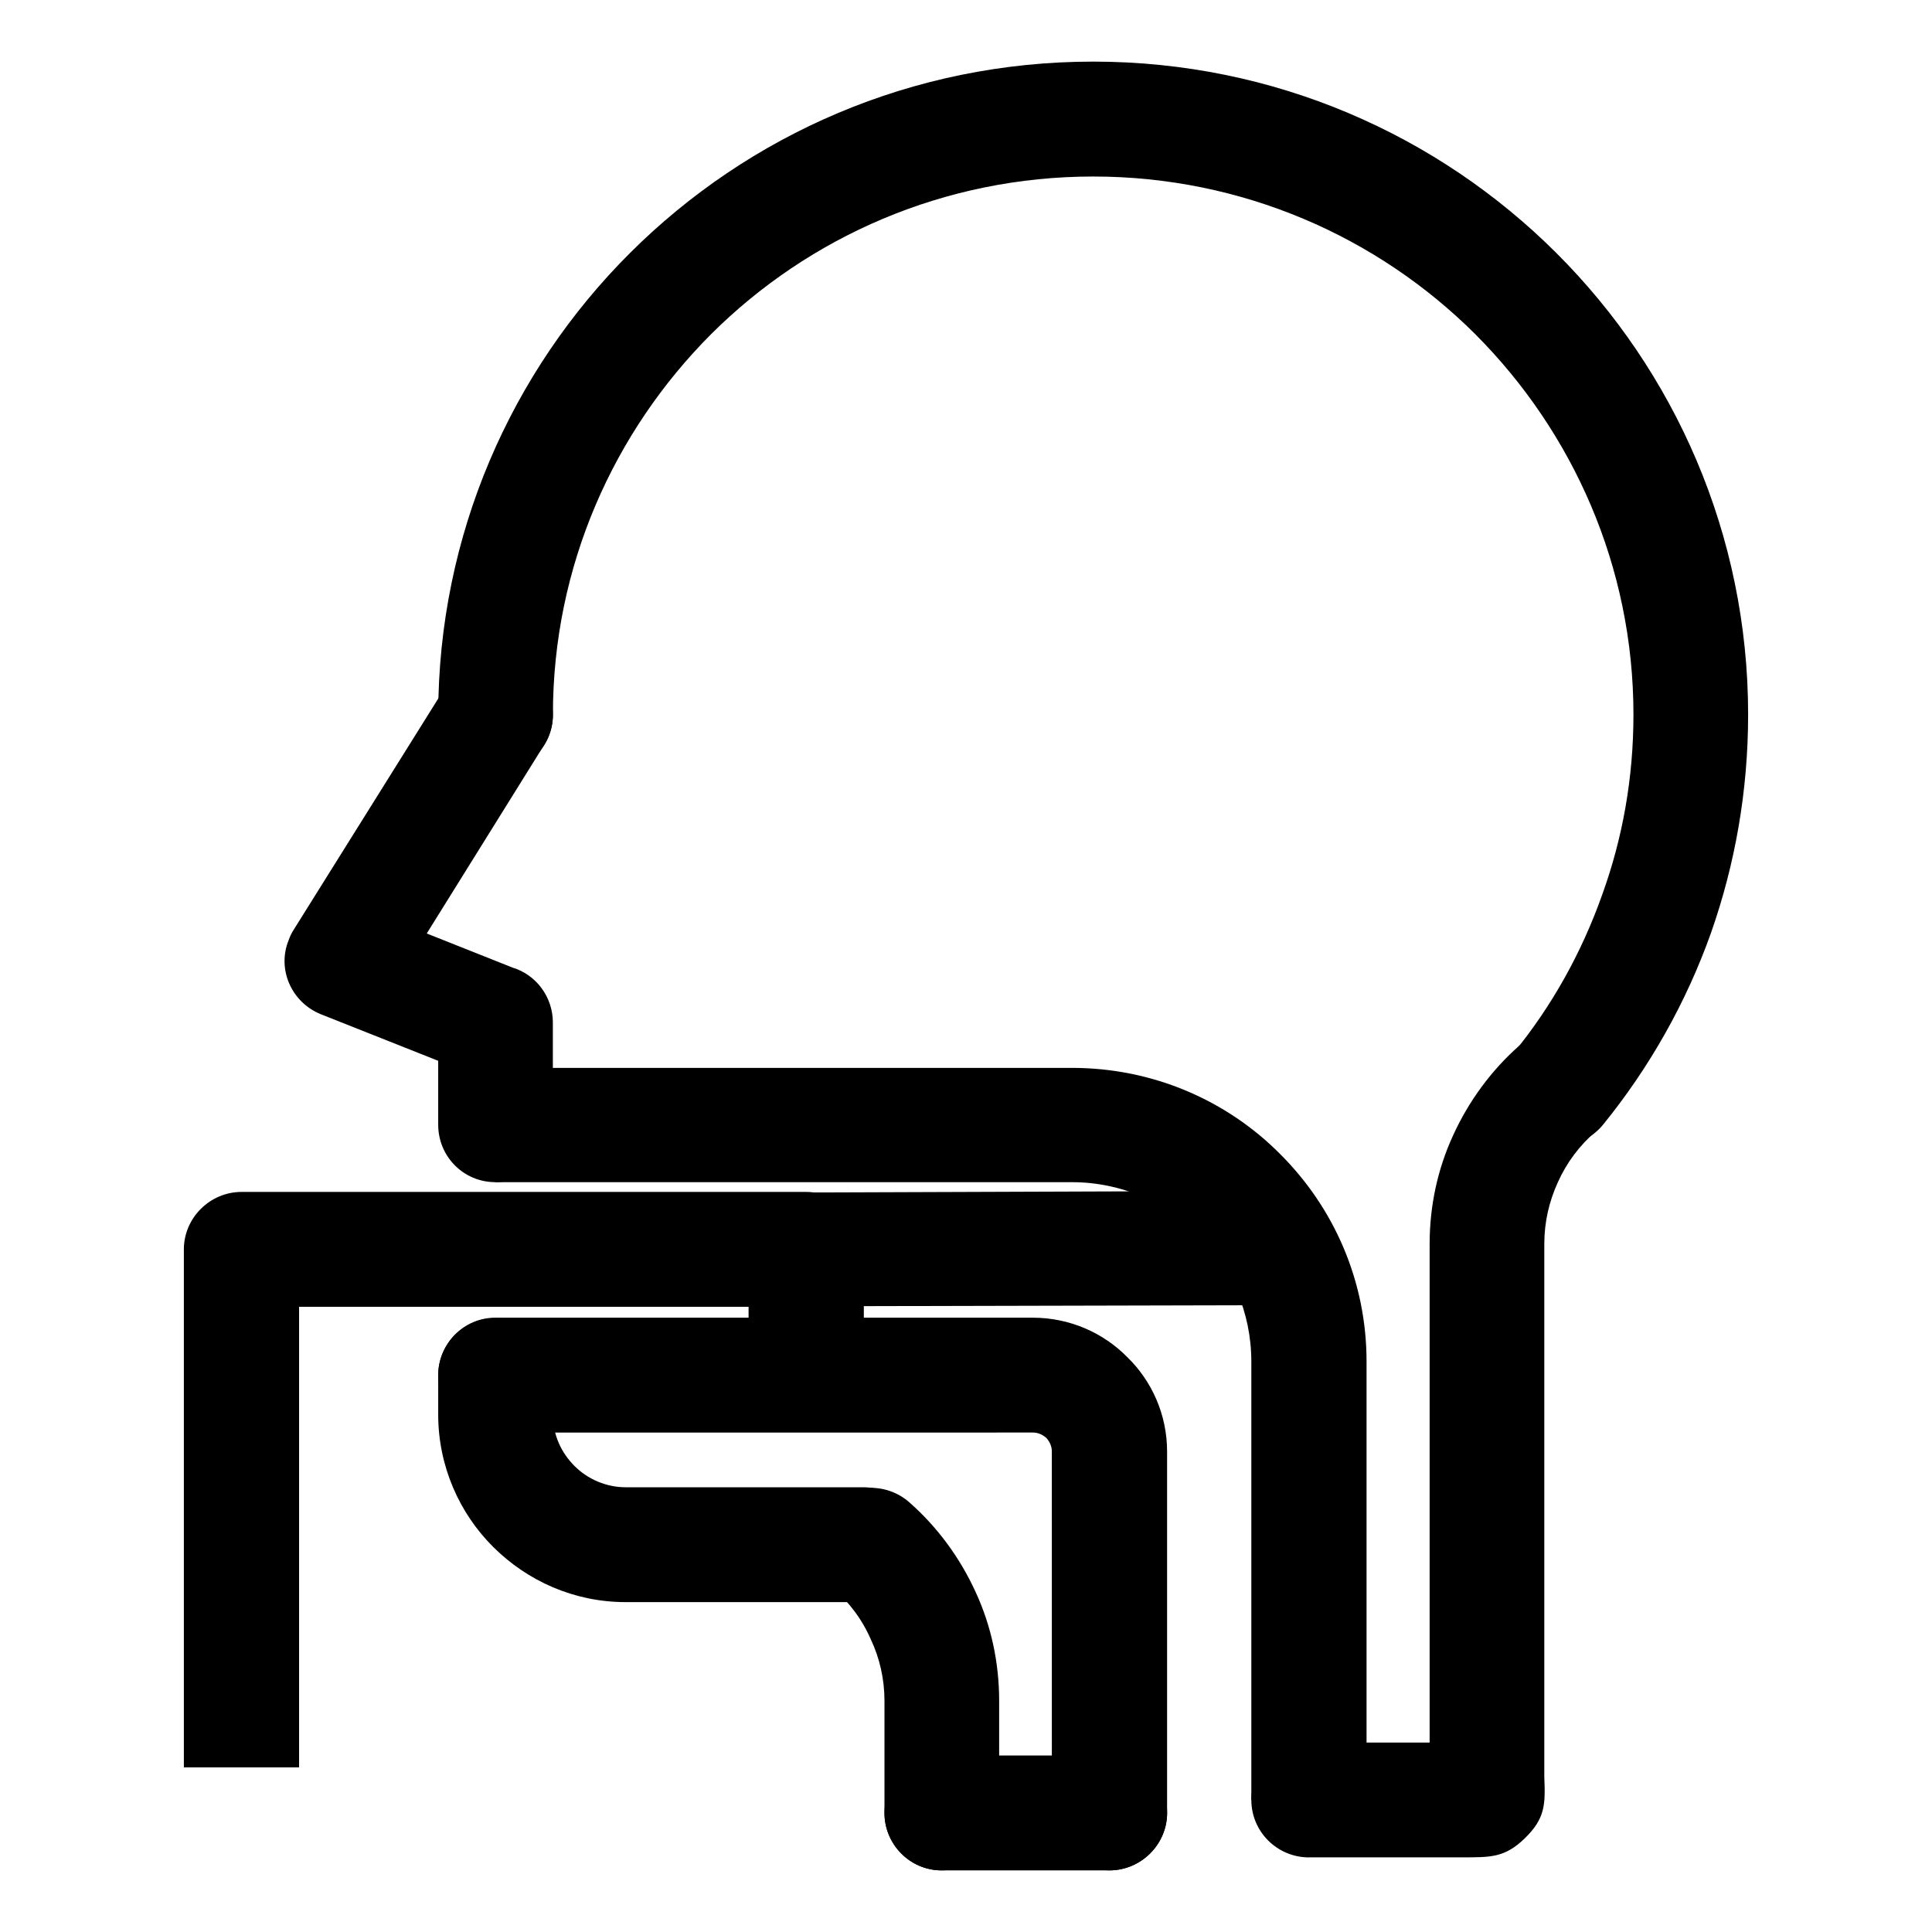 <?xml version="1.0" encoding="UTF-8"?>
<!-- Uploaded to: ICON Repo, www.iconrepo.com, Generator: ICON Repo Mixer Tools -->
<svg fill="#000000" width="800px" height="800px" version="1.1" viewBox="144 144 512 512" xmlns="http://www.w3.org/2000/svg">
 <g>
  <path d="m290.53 333.37c0 8.473-6.769 15.219-15.27 15.219-8.352 0-15.125-6.75-15.125-15.219 0-47.676 19.445-91.043 50.848-122.35 31.402-31.309 74.754-50.691 122.72-50.691s91.324 19.383 122.72 50.691c31.398 31.309 50.848 74.676 50.848 122.35 0 20.25-3.457 39.633-9.793 57.727-6.625 18.668-16.418 35.902-28.668 50.98-5.332 6.465-14.836 7.613-21.316 2.297-6.625-5.168-7.633-14.793-2.449-21.25 10.227-12.496 18.152-26.711 23.625-42.219 5.332-14.793 8.211-30.73 8.211-47.531 0-39.348-16.133-74.961-41.918-100.81-25.926-25.852-61.793-41.785-101.26-41.785s-75.336 15.941-101.26 41.785c-25.785 25.84-41.914 61.457-41.914 100.8z"/>
  <path d="m490.89 636.23c-8.352 0-15.27-6.75-15.27-15.219 0-8.328 6.914-15.219 15.27-15.219h31.977v-132.12c0-10.195 2.16-19.961 6.191-28.723 4.176-9.191 10.227-17.375 17.574-23.84 6.34-5.602 15.992-5.027 21.461 1.148 5.617 6.316 5.043 15.941-1.152 21.539-4.324 3.734-7.777 8.328-10.082 13.496-2.301 5.027-3.602 10.484-3.602 16.367v141.3c0.289 7.18 0.289 10.914-5.184 16.227-5.332 5.168-9.074 5.027-16.852 5.027h-2.594l-37.738 0.004z"/>
  <path d="m372.77 538.14c8.352 0 15.27 6.891 15.27 15.219 0 8.473-6.914 15.219-15.27 15.219h-62.945c-13.684 0-26.07-5.602-35.145-14.645-8.934-8.902-14.551-21.398-14.551-35.039v-10.34c0-8.328 6.769-15.219 15.125-15.219 8.5 0 15.27 6.891 15.27 15.219v10.34c0 5.316 2.16 10.051 5.762 13.645 3.457 3.445 8.352 5.602 13.539 5.602zm-82.246-96.074c0 8.473-6.769 15.219-15.27 15.219-8.352 0-15.125-6.75-15.125-15.219v-16.941l-31.117-12.348c-7.777-3.16-11.668-11.922-8.5-19.672 0.289-0.863 0.719-1.723 1.152-2.445l40.762-65.191c4.465-7.18 13.828-9.336 20.887-4.883 7.203 4.453 9.359 13.785 4.898 20.824l-31.117 49.973 22.758 9.047c6.195 1.867 10.66 7.754 10.66 14.504l0.004 27.133z"/>
  <path d="m408.79 624.45c0 8.328-6.769 15.219-15.27 15.219-8.352 0-15.125-6.891-15.125-15.219v-29.727c0-5.742-1.293-11.348-3.602-16.227-2.301-5.316-5.762-9.91-10.082-13.645-6.191-5.602-6.769-15.219-1.152-21.539 5.473-6.176 15.125-6.75 21.461-1.148 7.344 6.465 13.395 14.645 17.574 23.836 4.035 8.762 6.191 18.523 6.191 28.723v29.727z"/>
  <path d="m275.25 427h152.83c21.461 0 41.051 8.613 55.168 22.832 14.117 14.07 22.902 33.457 22.902 55v116.17l-30.535 0.004v-116.18c0-13.07-5.332-24.988-13.969-33.605-8.641-8.613-20.453-13.93-33.562-13.93l-152.84 0.004z"/>
  <path d="m275.25 523.64c-8.352 0-15.125-6.75-15.125-15.219 0-8.328 6.769-15.219 15.125-15.219h142.46c9.793 0 18.727 4.019 25.066 10.484 6.484 6.316 10.516 15.219 10.516 24.988v95.773c0 8.328-6.914 15.219-15.27 15.219-8.5 0-15.27-6.891-15.27-15.219l-0.004-95.777c0-1.438-0.574-2.586-1.441-3.594-1.008-0.863-2.16-1.438-3.602-1.438z"/>
  <path d="m438.03 609.23c8.352 0 15.27 6.75 15.27 15.219 0 8.328-6.914 15.219-15.27 15.219h-44.512c-8.352 0-15.125-6.891-15.125-15.219 0-8.473 6.769-15.219 15.125-15.219z"/>
  <path d="m342.38 499.8v-9.477h-119.12v122.06h-30.535v-137.29c0-8.328 6.914-15.219 15.27-15.219h149.66c8.352 0 15.27 6.891 15.27 15.219v24.703z"/>
  <path d="m357.65 460.02 121.57-0.43v30.301l-121.57 0.285z"/>
 </g>
</svg>